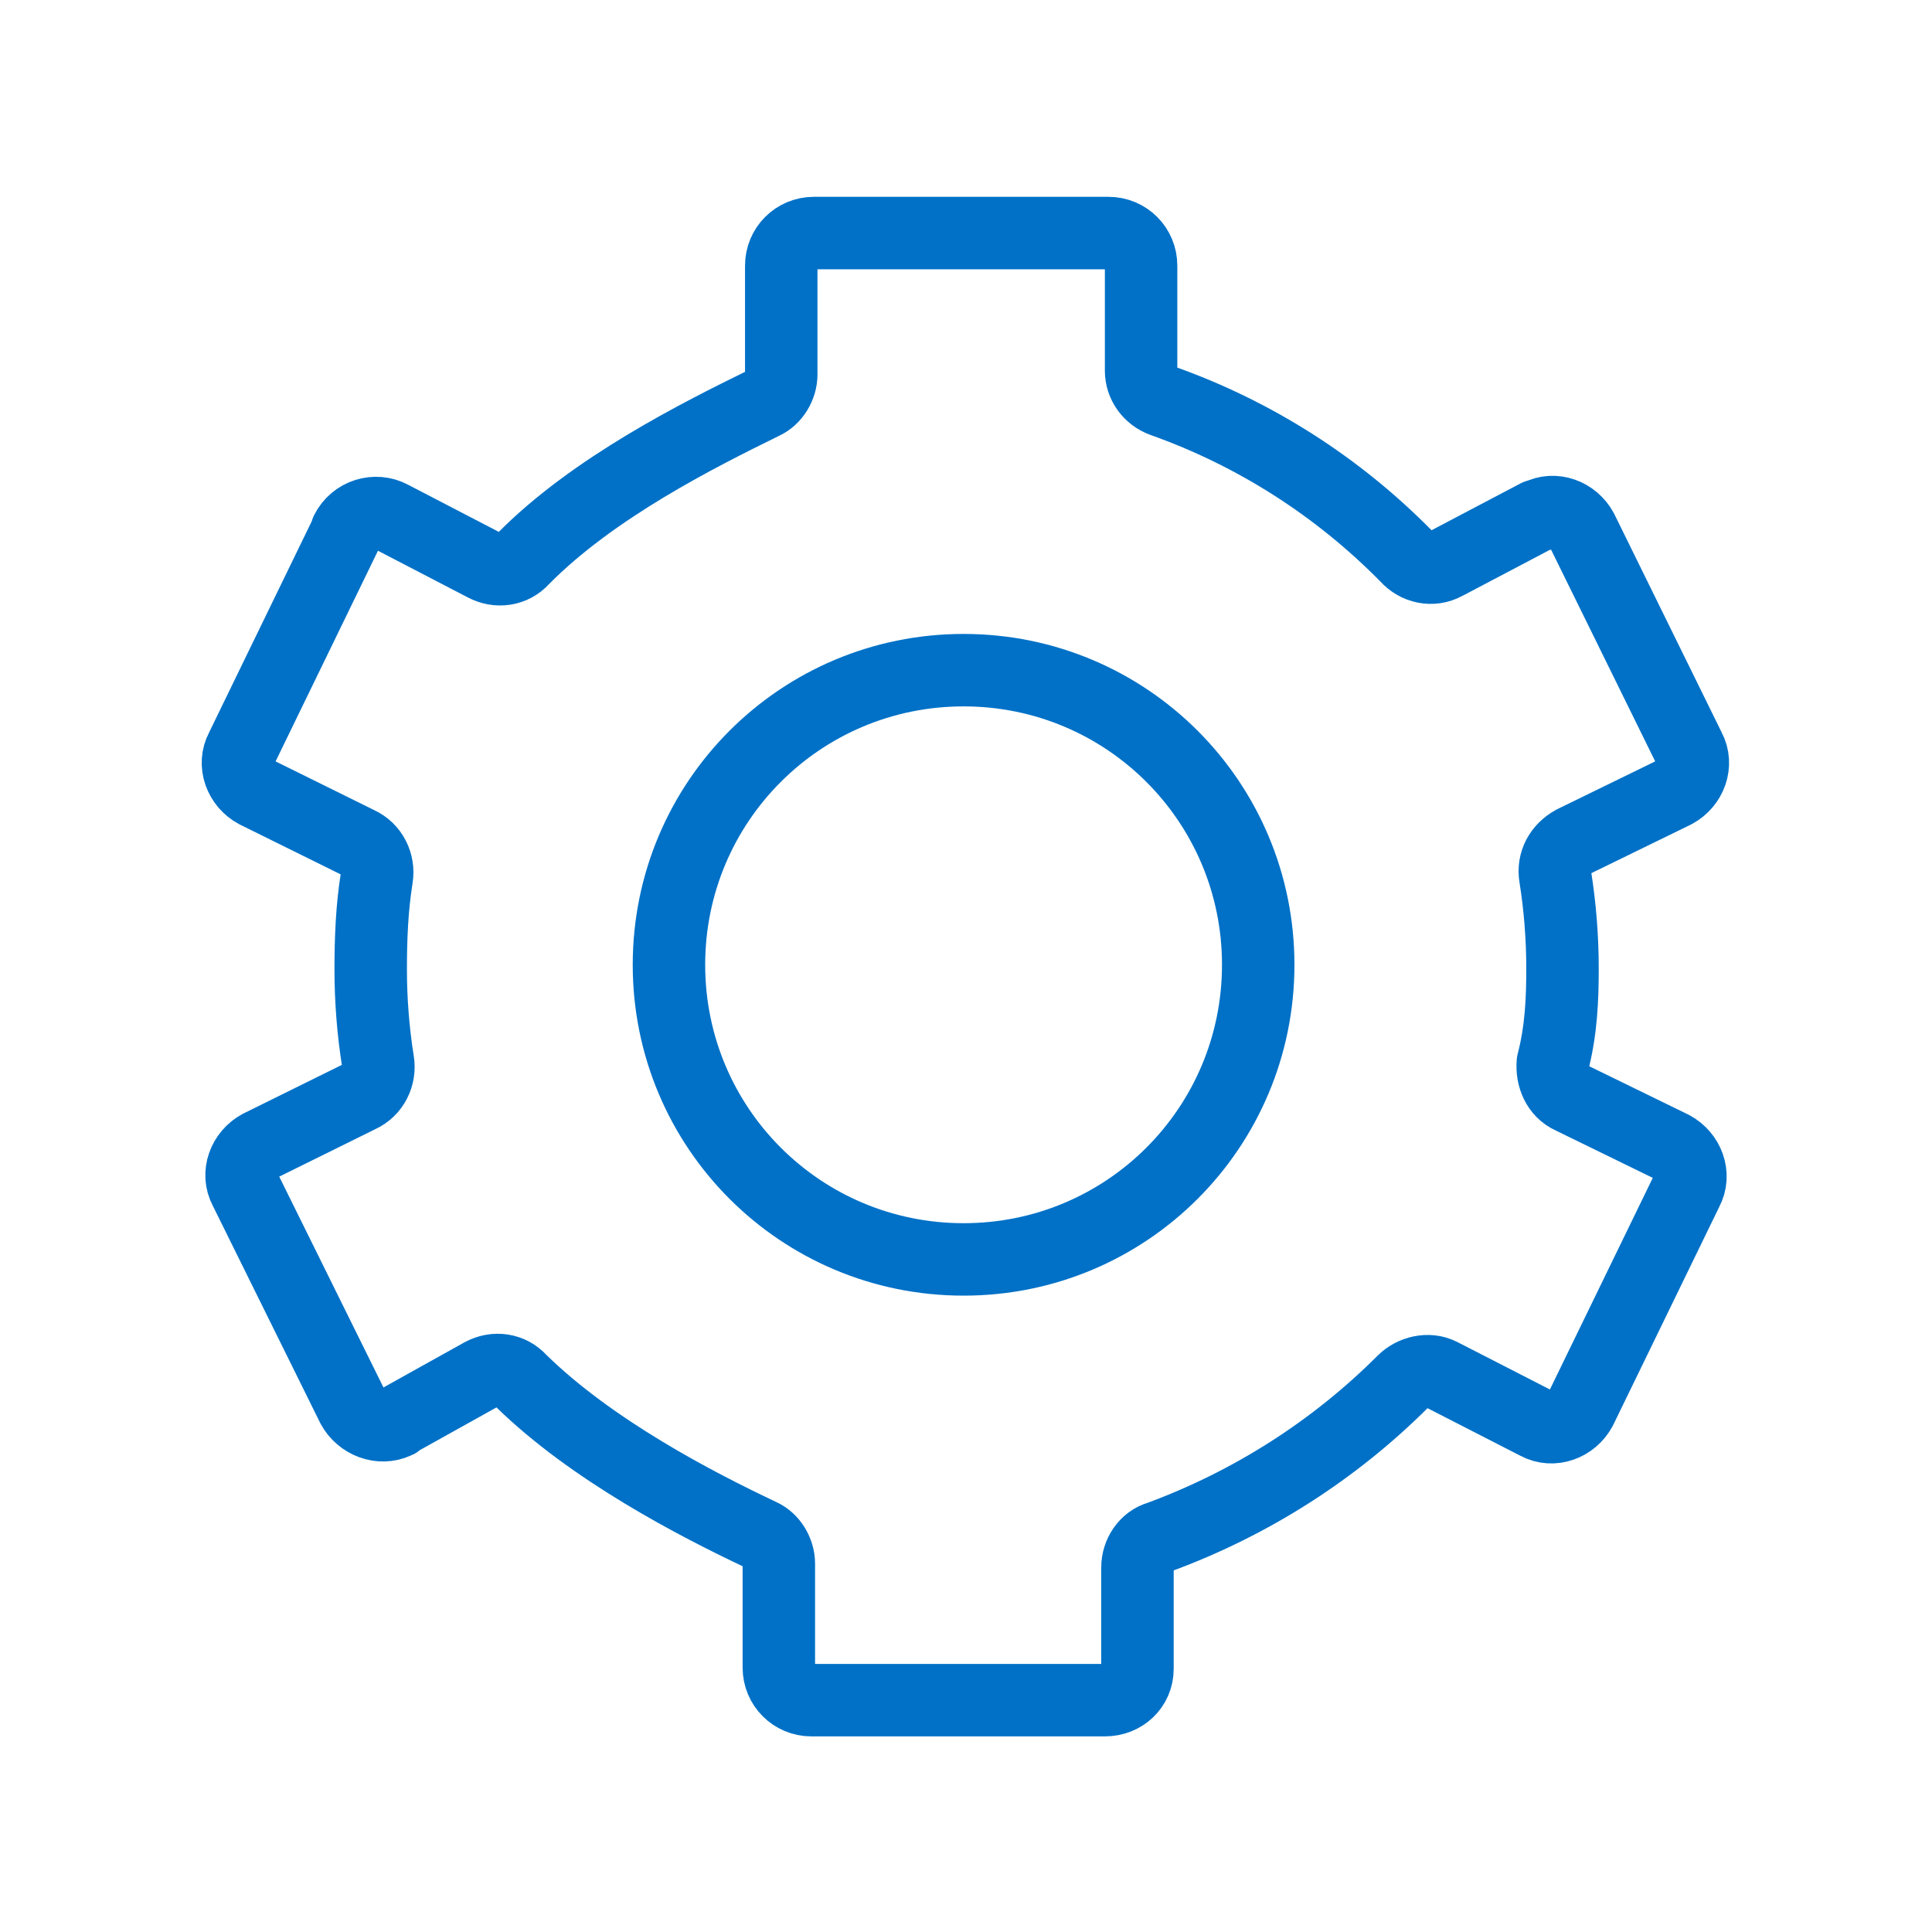 <?xml version="1.0" encoding="utf-8"?>
<!-- Generator: Adobe Illustrator 26.0.3, SVG Export Plug-In . SVG Version: 6.00 Build 0)  -->
<svg version="1.1" id="Layer_1" xmlns="http://www.w3.org/2000/svg" xmlns:xlink="http://www.w3.org/1999/xlink" x="0px" y="0px"
	 viewBox="0 0 160 160" style="enable-background:new 0 0 160 160;" xml:space="preserve">
<style type="text/css">
	.st0{fill:none;stroke:#0071C7;stroke-width:6;stroke-linecap:round;stroke-linejoin:round;}
</style>
<g>
	<path class="st0" d="M79.8,55.5c13.5,0,24.4,10.9,24.4,24.4s-10.9,24.4-24.4,24.4S55.4,93.4,55.4,79.9S66.3,55.5,79.8,55.5z
		 M129.4,80.2c0-2.5-0.2-5.1-0.6-7.6c-0.2-1.2,0.4-2.3,1.5-2.9l8.4-4.1c1.3-0.7,1.9-2.3,1.2-3.6l-8.9-18.1c-0.7-1.3-2.3-1.9-3.6-1.2
		c0,0,0,0-0.1,0l-7.6,4c-1.1,0.6-2.4,0.3-3.2-0.6c-5.7-5.8-12.6-10.2-20.2-12.9c-1.1-0.4-1.8-1.4-1.8-2.5V22c0-1.5-1.2-2.7-2.7-2.7
		h0H67.4c-1.5,0-2.7,1.2-2.7,2.7v0v9c0,1-0.6,2-1.5,2.4c-5.3,2.6-14.1,7-19.9,12.9c-0.8,0.9-2.1,1.1-3.2,0.5l-7.7-4
		c-1.3-0.7-3-0.2-3.7,1.2c0,0,0,0,0,0.1L20,62c-0.7,1.3-0.1,2.9,1.2,3.6l8.5,4.2c1.1,0.5,1.7,1.7,1.5,2.9c-0.4,2.5-0.5,5-0.5,7.6
		c0,2.5,0.2,5.1,0.6,7.6c0.2,1.2-0.4,2.4-1.5,2.9l-8.3,4.1c-1.3,0.7-1.9,2.3-1.2,3.6l8.9,18c0.7,1.3,2.3,1.9,3.6,1.3
		c0,0,0.1,0,0.1-0.1l7-3.9c1.1-0.6,2.4-0.4,3.2,0.5c5.9,5.8,14.6,10.3,19.9,12.8c0.9,0.4,1.5,1.4,1.5,2.4v8.6c0,1.5,1.2,2.7,2.7,2.7
		h0h24.3c1.5,0,2.7-1.1,2.7-2.6c0,0,0,0,0,0v-8.4c0-1.1,0.7-2.2,1.8-2.5c7.6-2.8,14.5-7.2,20.2-12.9c0.8-0.8,2.1-1.1,3.1-0.6l8,4.1
		c1.3,0.7,2.9,0.1,3.6-1.2l8.8-18.1c0.7-1.3,0.1-2.9-1.2-3.6l-8.4-4.1c-1.1-0.5-1.6-1.7-1.5-2.9C129.3,85.3,129.4,82.7,129.4,80.2z"
		/>
</g>
</svg>
